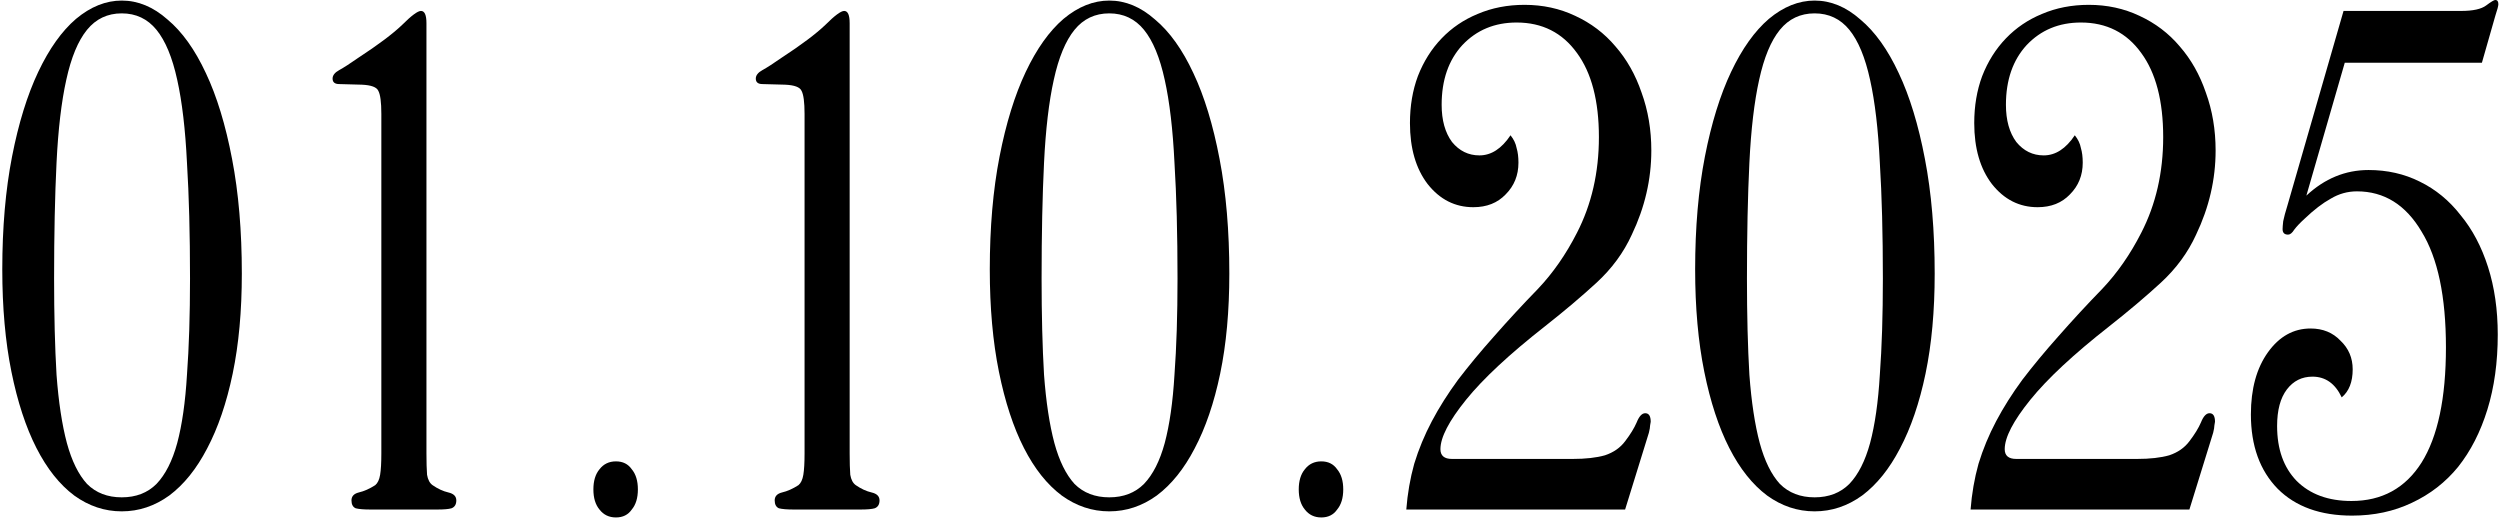 <?xml version="1.0" encoding="UTF-8"?> <svg xmlns="http://www.w3.org/2000/svg" width="525" height="109" viewBox="0 0 525 109" fill="none"><path d="M524.656 0.888C524.656 1.23 524.443 2.04 524.016 3.32L521.2 13.176H492.4L484.336 41.08C488.176 37.496 492.528 35.704 497.392 35.704C501.317 35.704 504.901 36.515 508.144 38.136C511.472 39.758 514.331 42.104 516.72 45.176C519.195 48.163 521.115 51.789 522.48 56.056C523.845 60.323 524.528 65.059 524.528 70.264C524.528 76.067 523.803 81.315 522.352 86.008C520.901 90.701 518.853 94.712 516.208 98.04C513.563 101.283 510.32 103.8 506.48 105.592C502.725 107.384 498.544 108.28 493.936 108.28C487.28 108.28 482.075 106.403 478.32 102.648C474.565 98.808 472.688 93.603 472.688 87.032C472.688 81.656 473.883 77.304 476.272 73.976C478.661 70.648 481.648 68.984 485.232 68.984C487.792 68.984 489.883 69.838 491.504 71.544C493.211 73.165 494.064 75.171 494.064 77.56C494.064 80.206 493.296 82.168 491.76 83.448C490.395 80.547 488.347 79.096 485.616 79.096C483.397 79.096 481.605 79.992 480.24 81.784C478.875 83.576 478.192 86.136 478.192 89.464C478.192 94.328 479.557 98.168 482.288 100.984C485.104 103.8 488.944 105.208 493.808 105.208C500.208 105.208 505.115 102.52 508.528 97.144C511.941 91.683 513.648 83.619 513.648 72.952C513.648 62.285 511.941 54.179 508.528 48.632C505.2 43 500.677 40.184 494.96 40.184C492.997 40.184 491.163 40.696 489.456 41.72C487.749 42.659 485.915 44.067 483.952 45.944C483.013 46.797 482.288 47.566 481.776 48.248C481.349 48.931 480.923 49.272 480.496 49.272C479.728 49.272 479.344 48.888 479.344 48.12C479.344 47.779 479.387 47.224 479.472 46.456C479.643 45.603 479.941 44.493 480.368 43.128L492.144 2.296H516.848C519.323 2.296 521.072 1.912 522.096 1.144C523.12 0.376 523.76 -0.008 524.016 -0.008C524.443 -0.008 524.656 0.291 524.656 0.888Z" fill="black"></path><path d="M465.278 31.608C465.278 37.667 463.912 43.555 461.182 49.272C459.475 53.027 457 56.398 453.758 59.384C450.6 62.285 447.016 65.315 443.006 68.472C435.496 74.36 429.95 79.523 426.366 83.96C422.782 88.397 420.99 91.853 420.99 94.328C420.99 95.694 421.8 96.376 423.422 96.376H448.766C451.496 96.376 453.758 96.12 455.55 95.608C457.342 95.011 458.75 94.029 459.774 92.664C460.883 91.213 461.694 89.891 462.206 88.696C462.718 87.416 463.315 86.776 463.998 86.776C464.766 86.776 465.15 87.374 465.15 88.568C465.15 88.653 465.107 88.909 465.022 89.336C465.022 89.677 464.936 90.189 464.766 90.872L459.774 107H413.822C414.078 103.672 414.632 100.472 415.486 97.4C416.424 94.328 417.662 91.341 419.198 88.44C420.734 85.539 422.568 82.638 424.702 79.736C426.92 76.835 429.395 73.848 432.126 70.776C435.198 67.278 438.312 63.907 441.47 60.664C444.627 57.336 447.358 53.411 449.662 48.888C452.734 42.915 454.27 36.216 454.27 28.792C454.27 21.198 452.734 15.309 449.662 11.128C446.59 6.861 442.366 4.728 436.99 4.728C432.382 4.728 428.584 6.307 425.598 9.464C422.696 12.621 421.246 16.803 421.246 22.008C421.246 25.251 421.971 27.853 423.422 29.816C424.958 31.694 426.878 32.632 429.182 32.632C431.656 32.632 433.832 31.224 435.71 28.408C436.392 29.262 436.819 30.157 436.99 31.096C437.246 31.95 437.374 32.974 437.374 34.168C437.374 36.813 436.478 39.032 434.686 40.824C432.979 42.616 430.718 43.512 427.902 43.512C424.062 43.512 420.862 41.891 418.302 38.648C415.827 35.406 414.59 31.139 414.59 25.848C414.59 22.264 415.144 18.979 416.254 15.992C417.448 12.92 419.112 10.275 421.246 8.056C423.379 5.837 425.896 4.131 428.798 2.936C431.784 1.656 435.07 1.016 438.654 1.016C442.494 1.016 446.035 1.784 449.278 3.32C452.606 4.856 455.422 6.989 457.726 9.72C460.115 12.451 461.95 15.694 463.23 19.448C464.595 23.203 465.278 27.256 465.278 31.608Z" fill="black"></path><path d="M406.284 57.464C406.284 65.315 405.644 72.312 404.364 78.456C403.084 84.6 401.292 89.848 398.988 94.2C396.769 98.467 394.124 101.752 391.052 104.056C387.98 106.275 384.652 107.384 381.068 107.384C377.484 107.384 374.156 106.275 371.084 104.056C368.012 101.752 365.367 98.424 363.148 94.072C360.929 89.72 359.18 84.387 357.9 78.072C356.62 71.757 355.98 64.59 355.98 56.568C355.98 47.779 356.663 39.886 358.028 32.888C359.393 25.891 361.228 19.96 363.532 15.096C365.836 10.232 368.481 6.52 371.468 3.96C374.54 1.4 377.74 0.12 381.068 0.12C384.481 0.12 387.681 1.443 390.668 4.088C393.74 6.648 396.428 10.403 398.732 15.352C401.036 20.216 402.871 26.232 404.236 33.4C405.601 40.483 406.284 48.504 406.284 57.464ZM395.404 58.488C395.404 49.187 395.191 41.08 394.764 34.168C394.423 27.171 393.74 21.368 392.716 16.76C391.692 12.067 390.241 8.568 388.364 6.264C386.487 3.96 384.055 2.808 381.068 2.808C378.081 2.808 375.649 3.96 373.772 6.264C371.895 8.568 370.444 12.067 369.42 16.76C368.396 21.368 367.713 27.171 367.372 34.168C367.031 41.08 366.86 49.187 366.86 58.488C366.86 66.168 367.031 72.909 367.372 78.712C367.799 84.43 368.524 89.208 369.548 93.048C370.572 96.803 371.98 99.662 373.772 101.624C375.649 103.501 378.081 104.44 381.068 104.44C384.055 104.44 386.487 103.501 388.364 101.624C390.241 99.662 391.692 96.803 392.716 93.048C393.74 89.208 394.423 84.43 394.764 78.712C395.191 72.909 395.404 66.168 395.404 58.488Z" fill="black"></path><path d="M346.778 31.608C346.778 37.667 345.412 43.555 342.682 49.272C340.975 53.027 338.5 56.398 335.258 59.384C332.1 62.285 328.516 65.315 324.506 68.472C316.996 74.36 311.45 79.523 307.866 83.96C304.282 88.397 302.49 91.853 302.49 94.328C302.49 95.694 303.3 96.376 304.922 96.376H330.266C332.996 96.376 335.258 96.12 337.05 95.608C338.842 95.011 340.25 94.029 341.274 92.664C342.383 91.213 343.194 89.891 343.706 88.696C344.218 87.416 344.815 86.776 345.498 86.776C346.266 86.776 346.65 87.374 346.65 88.568C346.65 88.653 346.607 88.909 346.522 89.336C346.522 89.677 346.436 90.189 346.266 90.872L341.274 107H295.322C295.578 103.672 296.132 100.472 296.986 97.4C297.924 94.328 299.162 91.341 300.698 88.44C302.234 85.539 304.068 82.638 306.202 79.736C308.42 76.835 310.895 73.848 313.626 70.776C316.698 67.278 319.812 63.907 322.97 60.664C326.127 57.336 328.858 53.411 331.162 48.888C334.234 42.915 335.77 36.216 335.77 28.792C335.77 21.198 334.234 15.309 331.162 11.128C328.09 6.861 323.866 4.728 318.49 4.728C313.882 4.728 310.084 6.307 307.098 9.464C304.196 12.621 302.746 16.803 302.746 22.008C302.746 25.251 303.471 27.853 304.922 29.816C306.458 31.694 308.378 32.632 310.682 32.632C313.156 32.632 315.332 31.224 317.21 28.408C317.892 29.262 318.319 30.157 318.49 31.096C318.746 31.95 318.874 32.974 318.874 34.168C318.874 36.813 317.978 39.032 316.186 40.824C314.479 42.616 312.218 43.512 309.402 43.512C305.562 43.512 302.362 41.891 299.802 38.648C297.327 35.406 296.09 31.139 296.09 25.848C296.09 22.264 296.644 18.979 297.754 15.992C298.948 12.92 300.612 10.275 302.746 8.056C304.879 5.837 307.396 4.131 310.298 2.936C313.284 1.656 316.57 1.016 320.154 1.016C323.994 1.016 327.535 1.784 330.778 3.32C334.106 4.856 336.922 6.989 339.226 9.72C341.615 12.451 343.45 15.694 344.73 19.448C346.095 23.203 346.778 27.256 346.778 31.608Z" fill="black"></path><path d="M282.081 102.776C282.081 104.568 281.654 105.976 280.801 107C280.033 108.11 278.923 108.664 277.473 108.664C276.022 108.664 274.87 108.11 274.017 107C273.163 105.976 272.737 104.568 272.737 102.776C272.737 100.984 273.163 99.576 274.017 98.552C274.87 97.443 276.022 96.888 277.473 96.888C278.923 96.888 280.033 97.443 280.801 98.552C281.654 99.576 282.081 100.984 282.081 102.776Z" fill="black"></path><path d="M258.159 57.464C258.159 65.315 257.519 72.312 256.239 78.456C254.959 84.6 253.167 89.848 250.863 94.2C248.644 98.467 245.999 101.752 242.927 104.056C239.855 106.275 236.527 107.384 232.943 107.384C229.359 107.384 226.031 106.275 222.959 104.056C219.887 101.752 217.242 98.424 215.023 94.072C212.804 89.72 211.055 84.387 209.775 78.072C208.495 71.757 207.855 64.59 207.855 56.568C207.855 47.779 208.538 39.886 209.903 32.888C211.268 25.891 213.103 19.96 215.407 15.096C217.711 10.232 220.356 6.52 223.343 3.96C226.415 1.4 229.615 0.12 232.943 0.12C236.356 0.12 239.556 1.443 242.543 4.088C245.615 6.648 248.303 10.403 250.607 15.352C252.911 20.216 254.746 26.232 256.111 33.4C257.476 40.483 258.159 48.504 258.159 57.464ZM247.279 58.488C247.279 49.187 247.066 41.08 246.639 34.168C246.298 27.171 245.615 21.368 244.591 16.76C243.567 12.067 242.116 8.568 240.239 6.264C238.362 3.96 235.93 2.808 232.943 2.808C229.956 2.808 227.524 3.96 225.647 6.264C223.77 8.568 222.319 12.067 221.295 16.76C220.271 21.368 219.588 27.171 219.247 34.168C218.906 41.08 218.735 49.187 218.735 58.488C218.735 66.168 218.906 72.909 219.247 78.712C219.674 84.43 220.399 89.208 221.423 93.048C222.447 96.803 223.855 99.662 225.647 101.624C227.524 103.501 229.956 104.44 232.943 104.44C235.93 104.44 238.362 103.501 240.239 101.624C242.116 99.662 243.567 96.803 244.591 93.048C245.615 89.208 246.298 84.43 246.639 78.712C247.066 72.909 247.279 66.168 247.279 58.488Z" fill="black"></path><path d="M184.701 105.08C184.701 105.933 184.359 106.488 183.677 106.744C183.079 106.915 182.098 107 180.733 107H166.653C165.287 107 164.263 106.915 163.581 106.744C162.983 106.488 162.685 105.933 162.685 105.08C162.685 104.227 163.197 103.672 164.221 103.416C165.33 103.16 166.482 102.648 167.677 101.88C168.189 101.453 168.53 100.728 168.701 99.704C168.871 98.68 168.957 97.187 168.957 95.224V23.928C168.957 21.453 168.743 19.832 168.317 19.064C167.975 18.296 166.823 17.869 164.861 17.784L160.125 17.656C159.186 17.656 158.717 17.272 158.717 16.504C158.717 15.821 159.186 15.224 160.125 14.712C161.063 14.2 162.386 13.347 164.093 12.152C168.274 9.421 171.346 7.117 173.309 5.24C175.271 3.277 176.594 2.296 177.277 2.296C178.045 2.296 178.429 3.149 178.429 4.856V95.224C178.429 97.101 178.471 98.595 178.557 99.704C178.727 100.728 179.111 101.453 179.709 101.88C180.818 102.648 181.927 103.16 183.037 103.416C184.146 103.672 184.701 104.227 184.701 105.08Z" fill="black"></path><path d="M133.956 102.776C133.956 104.568 133.529 105.976 132.676 107C131.908 108.11 130.798 108.664 129.348 108.664C127.897 108.664 126.745 108.11 125.892 107C125.038 105.976 124.612 104.568 124.612 102.776C124.612 100.984 125.038 99.576 125.892 98.552C126.745 97.443 127.897 96.888 129.348 96.888C130.798 96.888 131.908 97.443 132.676 98.552C133.529 99.576 133.956 100.984 133.956 102.776Z" fill="black"></path><path d="M95.826 105.08C95.826 105.933 95.484 106.488 94.802 106.744C94.204 106.915 93.223 107 91.858 107H77.778C76.412 107 75.388 106.915 74.706 106.744C74.109 106.488 73.81 105.933 73.81 105.08C73.81 104.227 74.322 103.672 75.346 103.416C76.455 103.16 77.607 102.648 78.802 101.88C79.314 101.453 79.655 100.728 79.826 99.704C79.996 98.68 80.082 97.187 80.082 95.224V23.928C80.082 21.453 79.868 19.832 79.442 19.064C79.1 18.296 77.948 17.869 75.986 17.784L71.25 17.656C70.311 17.656 69.842 17.272 69.842 16.504C69.842 15.821 70.311 15.224 71.25 14.712C72.189 14.2 73.511 13.347 75.218 12.152C79.399 9.421 82.471 7.117 84.434 5.24C86.397 3.277 87.719 2.296 88.402 2.296C89.17 2.296 89.554 3.149 89.554 4.856V95.224C89.554 97.101 89.597 98.595 89.682 99.704C89.853 100.728 90.237 101.453 90.834 101.88C91.943 102.648 93.052 103.16 94.162 103.416C95.271 103.672 95.826 104.227 95.826 105.08Z" fill="black"></path><path d="M50.784 57.464C50.784 65.315 50.144 72.312 48.864 78.456C47.584 84.6 45.792 89.848 43.488 94.2C41.269 98.467 38.624 101.752 35.552 104.056C32.48 106.275 29.152 107.384 25.568 107.384C21.984 107.384 18.656 106.275 15.584 104.056C12.512 101.752 9.867 98.424 7.648 94.072C5.429 89.72 3.68 84.387 2.4 78.072C1.12 71.757 0.48 64.59 0.48 56.568C0.48 47.779 1.163 39.886 2.528 32.888C3.893 25.891 5.728 19.96 8.032 15.096C10.336 10.232 12.981 6.52 15.968 3.96C19.04 1.4 22.24 0.12 25.568 0.12C28.981 0.12 32.181 1.443 35.168 4.088C38.24 6.648 40.928 10.403 43.232 15.352C45.536 20.216 47.371 26.232 48.736 33.4C50.101 40.483 50.784 48.504 50.784 57.464ZM39.904 58.488C39.904 49.187 39.691 41.08 39.264 34.168C38.923 27.171 38.24 21.368 37.216 16.76C36.192 12.067 34.741 8.568 32.864 6.264C30.987 3.96 28.555 2.808 25.568 2.808C22.581 2.808 20.149 3.96 18.272 6.264C16.395 8.568 14.944 12.067 13.92 16.76C12.896 21.368 12.213 27.171 11.872 34.168C11.531 41.08 11.36 49.187 11.36 58.488C11.36 66.168 11.531 72.909 11.872 78.712C12.299 84.43 13.024 89.208 14.048 93.048C15.072 96.803 16.48 99.662 18.272 101.624C20.149 103.501 22.581 104.44 25.568 104.44C28.555 104.44 30.987 103.501 32.864 101.624C34.741 99.662 36.192 96.803 37.216 93.048C38.24 89.208 38.923 84.43 39.264 78.712C39.691 72.909 39.904 66.168 39.904 58.488Z" fill="black"></path></svg> 